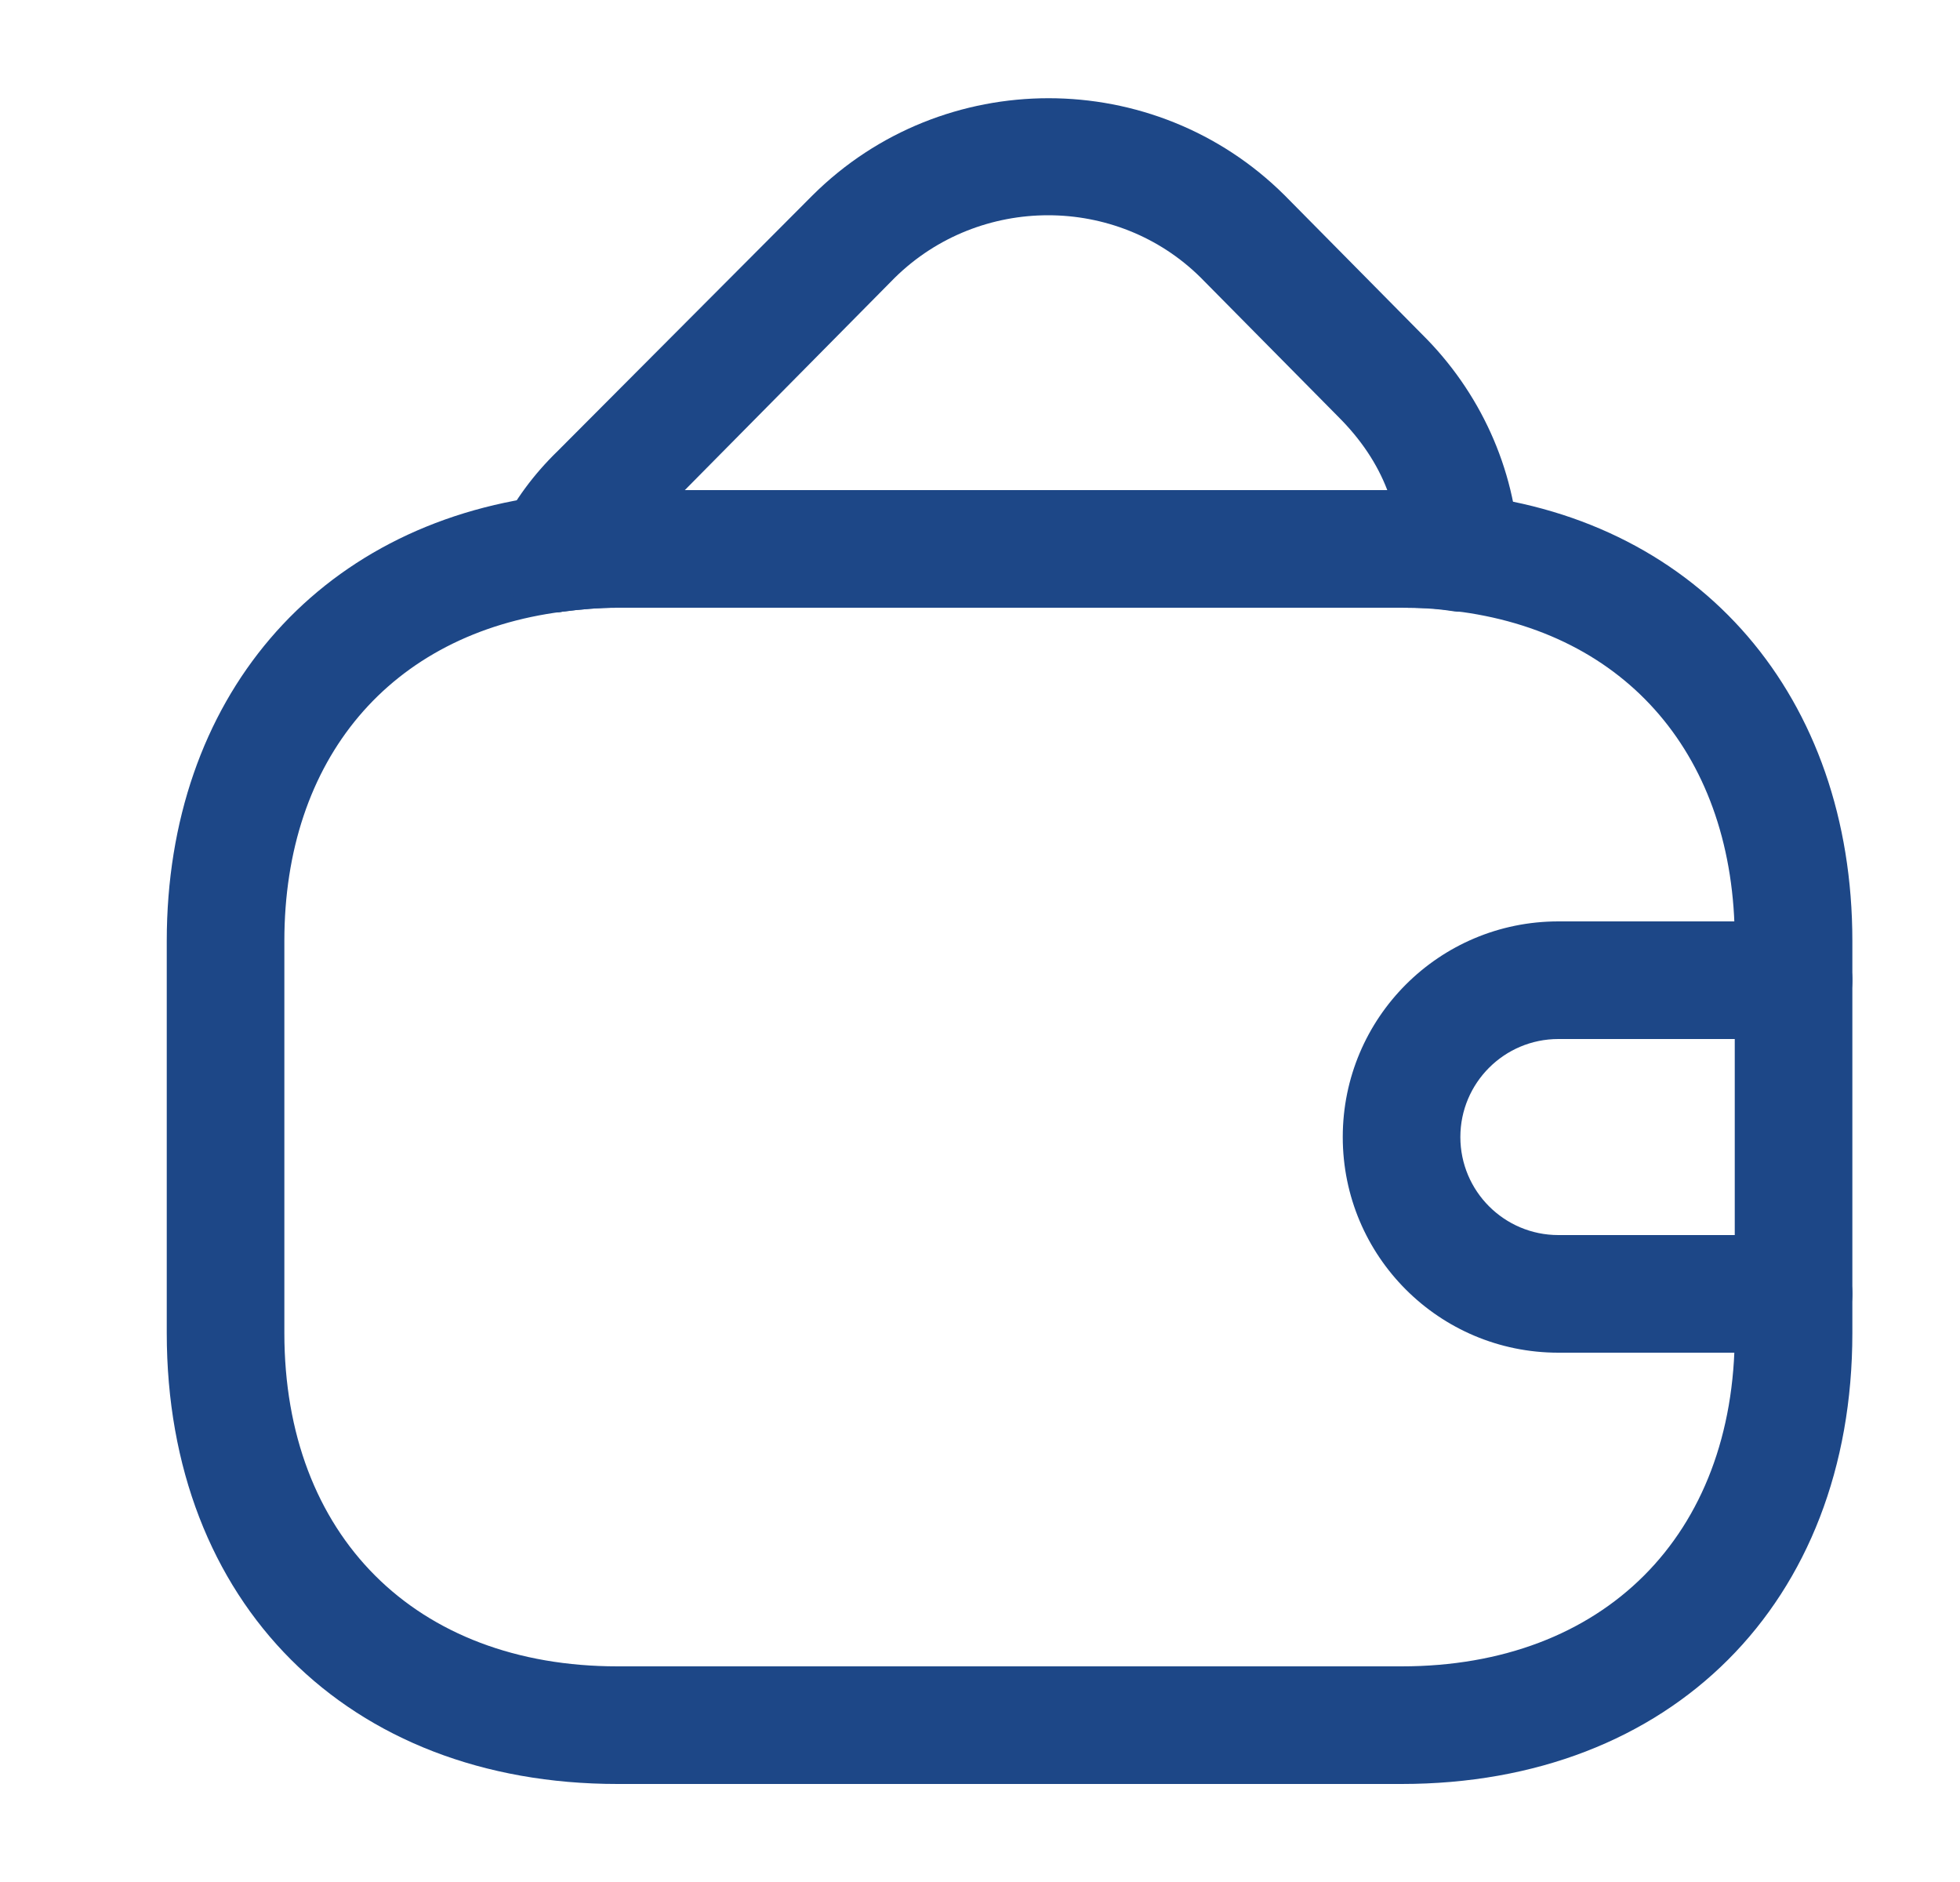 <svg width="25" height="24" viewBox="0 0 25 24" fill="none" xmlns="http://www.w3.org/2000/svg">
<path d="M17.877 22.75H7.877C4.437 22.75 2.127 20.44 2.127 17V12C2.127 8.92 4.027 6.69 6.977 6.32C7.257 6.28 7.567 6.25 7.877 6.25H17.877C18.117 6.25 18.427 6.26 18.747 6.31C21.697 6.65 23.627 8.89 23.627 12V17C23.627 20.44 21.317 22.75 17.877 22.75ZM7.877 7.75C7.637 7.75 7.407 7.77 7.177 7.8C4.977 8.08 3.627 9.68 3.627 12V17C3.627 19.58 5.297 21.25 7.877 21.25H17.877C20.457 21.25 22.127 19.58 22.127 17V12C22.127 9.66 20.757 8.05 18.537 7.79C18.297 7.75 18.087 7.75 17.877 7.75H7.877Z" fill="#1D4787"/>
<path d="M7.065 7.81C6.825 7.81 6.605 7.7 6.455 7.5C6.285 7.27 6.265 6.97 6.395 6.72C6.565 6.38 6.805 6.05 7.115 5.75L10.365 2.49C12.025 0.84 14.725 0.84 16.385 2.49L18.135 4.26C18.875 4.99 19.325 5.97 19.375 7.01C19.385 7.24 19.295 7.46 19.125 7.61C18.955 7.76 18.725 7.83 18.505 7.79C18.305 7.76 18.095 7.75 17.875 7.75H7.875C7.635 7.75 7.405 7.77 7.175 7.8C7.145 7.81 7.105 7.81 7.065 7.81ZM8.735 6.25H17.695C17.565 5.91 17.355 5.6 17.075 5.32L15.315 3.54C14.245 2.48 12.495 2.48 11.415 3.54L8.735 6.25Z" fill="#1D4787"/>
<path d="M22.877 17.25H19.877C18.357 17.25 17.127 16.02 17.127 14.5C17.127 12.98 18.357 11.75 19.877 11.75H22.877C23.287 11.75 23.627 12.09 23.627 12.5C23.627 12.91 23.287 13.25 22.877 13.25H19.877C19.187 13.25 18.627 13.81 18.627 14.5C18.627 15.19 19.187 15.75 19.877 15.75H22.877C23.287 15.75 23.627 16.09 23.627 16.5C23.627 16.91 23.287 17.25 22.877 17.25Z" fill="#1D4787"/>
</svg>
